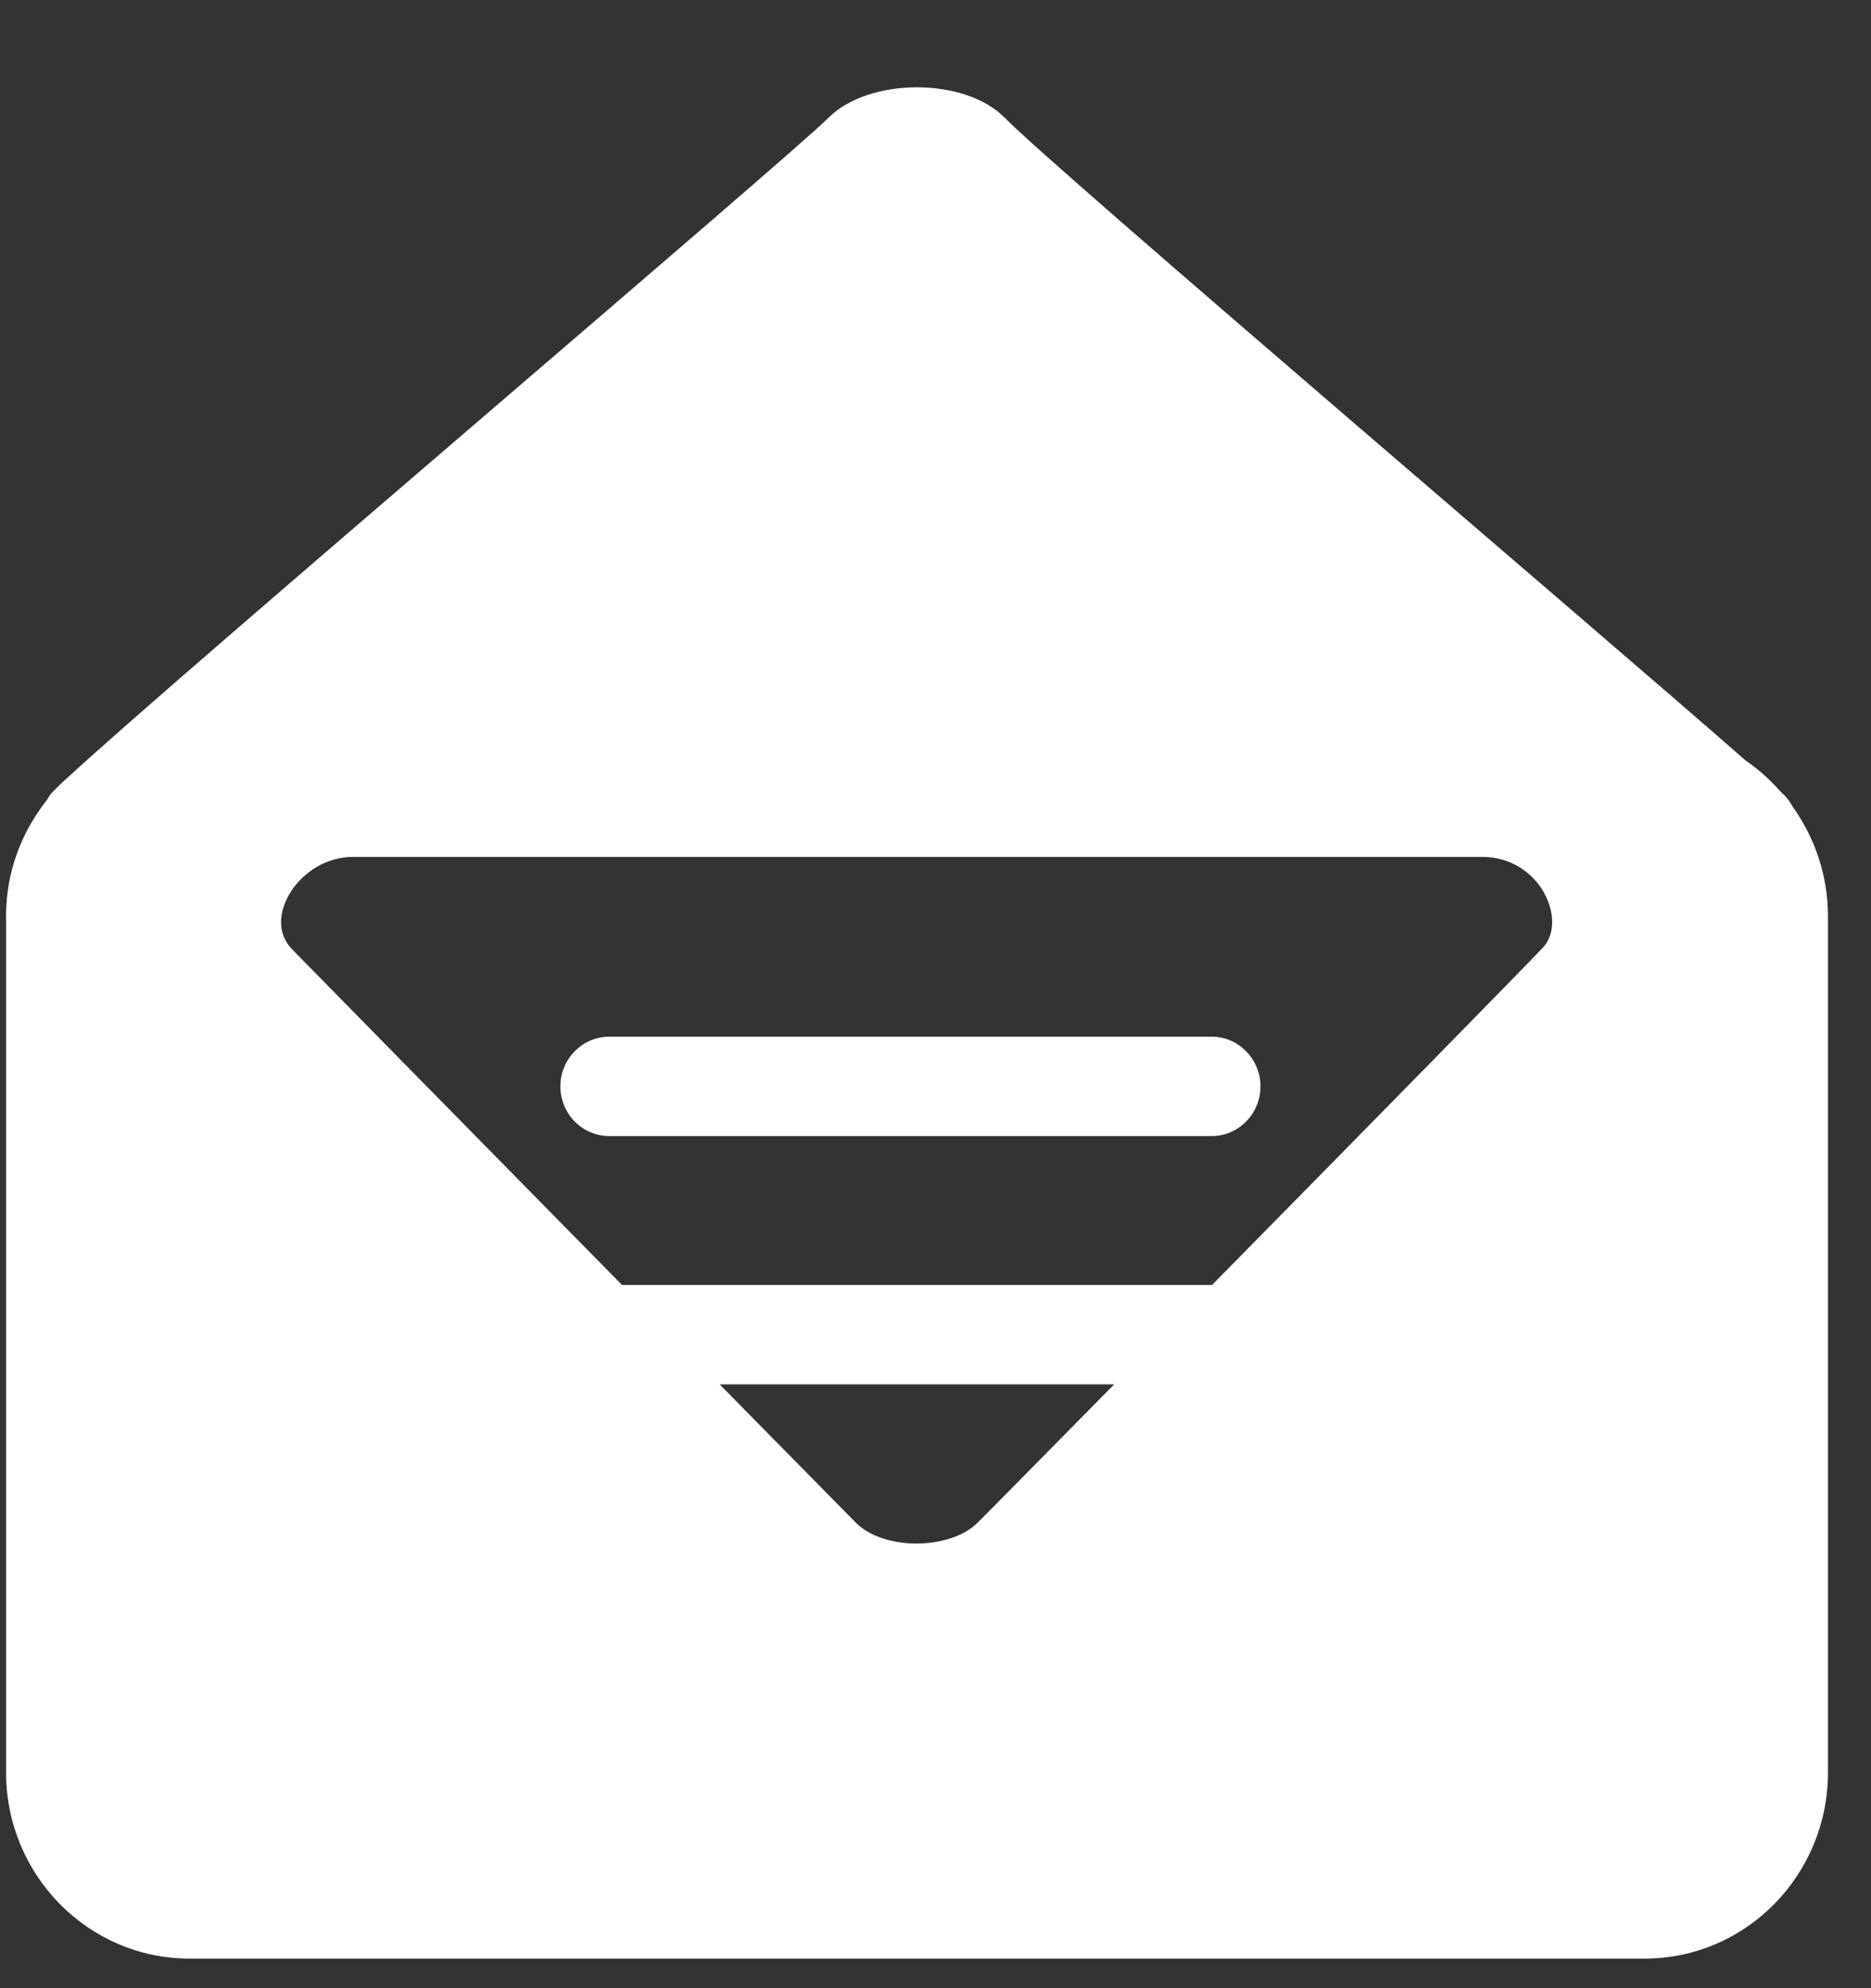 <?xml version="1.0" encoding="UTF-8" standalone="no"?>
<svg width="16px" height="17px" viewBox="0 0 16 17" version="1.1" xmlns="http://www.w3.org/2000/svg" xmlns:xlink="http://www.w3.org/1999/xlink">
    <rect x="0" y="0" width="16" height="17" fill="#333333" stroke="none"/>
    <!-- Generator: Sketch 3.8.3 (29802) - http://www.bohemiancoding.com/sketch -->
    <title>Shape</title>
    <desc>Created with Sketch.</desc>
    <defs></defs>
    <g id="New-Design-v1_02" stroke="none" stroke-width="1" fill="none" fill-rule="evenodd">
        <g id="Dashboard---NewUPDATE-Copy" transform="translate(-324, -12)" fill="#FFFFFF">
            <g id="Group-3" transform="translate(324, 12)">
                <path d="M15.329,6.896 C15.31,6.861 15.288,6.83 15.263,6.804 C15.254,6.795 15.24,6.782 15.223,6.765 C15.135,6.666 15.038,6.577 14.928,6.503 C13.624,5.359 9.049,1.471 8.59,1.005 C8.247,0.658 7.43,0.663 7.087,1.005 C6.728,1.362 1.599,5.71 0.591,6.637 C0.553,6.671 0.516,6.704 0.481,6.741 C0.468,6.754 0.452,6.769 0.443,6.779 C0.427,6.796 0.413,6.819 0.399,6.843 C0.185,7.115 0.052,7.454 0.052,7.83 L0.052,15.155 C0.052,16.034 0.755,16.747 1.621,16.747 L14.064,16.747 C14.93,16.747 15.632,16.034 15.632,15.155 L15.632,7.83 C15.631,7.48 15.517,7.159 15.329,6.896 L15.329,6.896 Z M8.362,13.018 C8.125,13.256 7.555,13.26 7.317,13.018 C7.207,12.907 6.748,12.441 6.154,11.837 L9.528,11.837 C8.913,12.46 8.446,12.935 8.362,13.018 L8.362,13.018 Z M13.193,8.104 C13.027,8.28 11.62,9.713 10.364,10.988 C10.363,10.988 10.362,10.987 10.36,10.987 L5.319,10.987 C4.044,9.691 2.616,8.239 2.496,8.115 C2.234,7.846 2.568,7.327 3.017,7.327 L12.675,7.327 C13.171,7.326 13.41,7.875 13.193,8.104 L13.193,8.104 Z M10.361,8.864 L5.211,8.864 C4.98,8.864 4.792,9.055 4.792,9.289 C4.792,9.524 4.98,9.714 5.211,9.714 L10.361,9.714 C10.591,9.714 10.779,9.524 10.779,9.289 C10.779,9.055 10.591,8.864 10.361,8.864 L10.361,8.864 Z" id="Shape"></path>
            </g>
        </g>
    </g>
</svg>